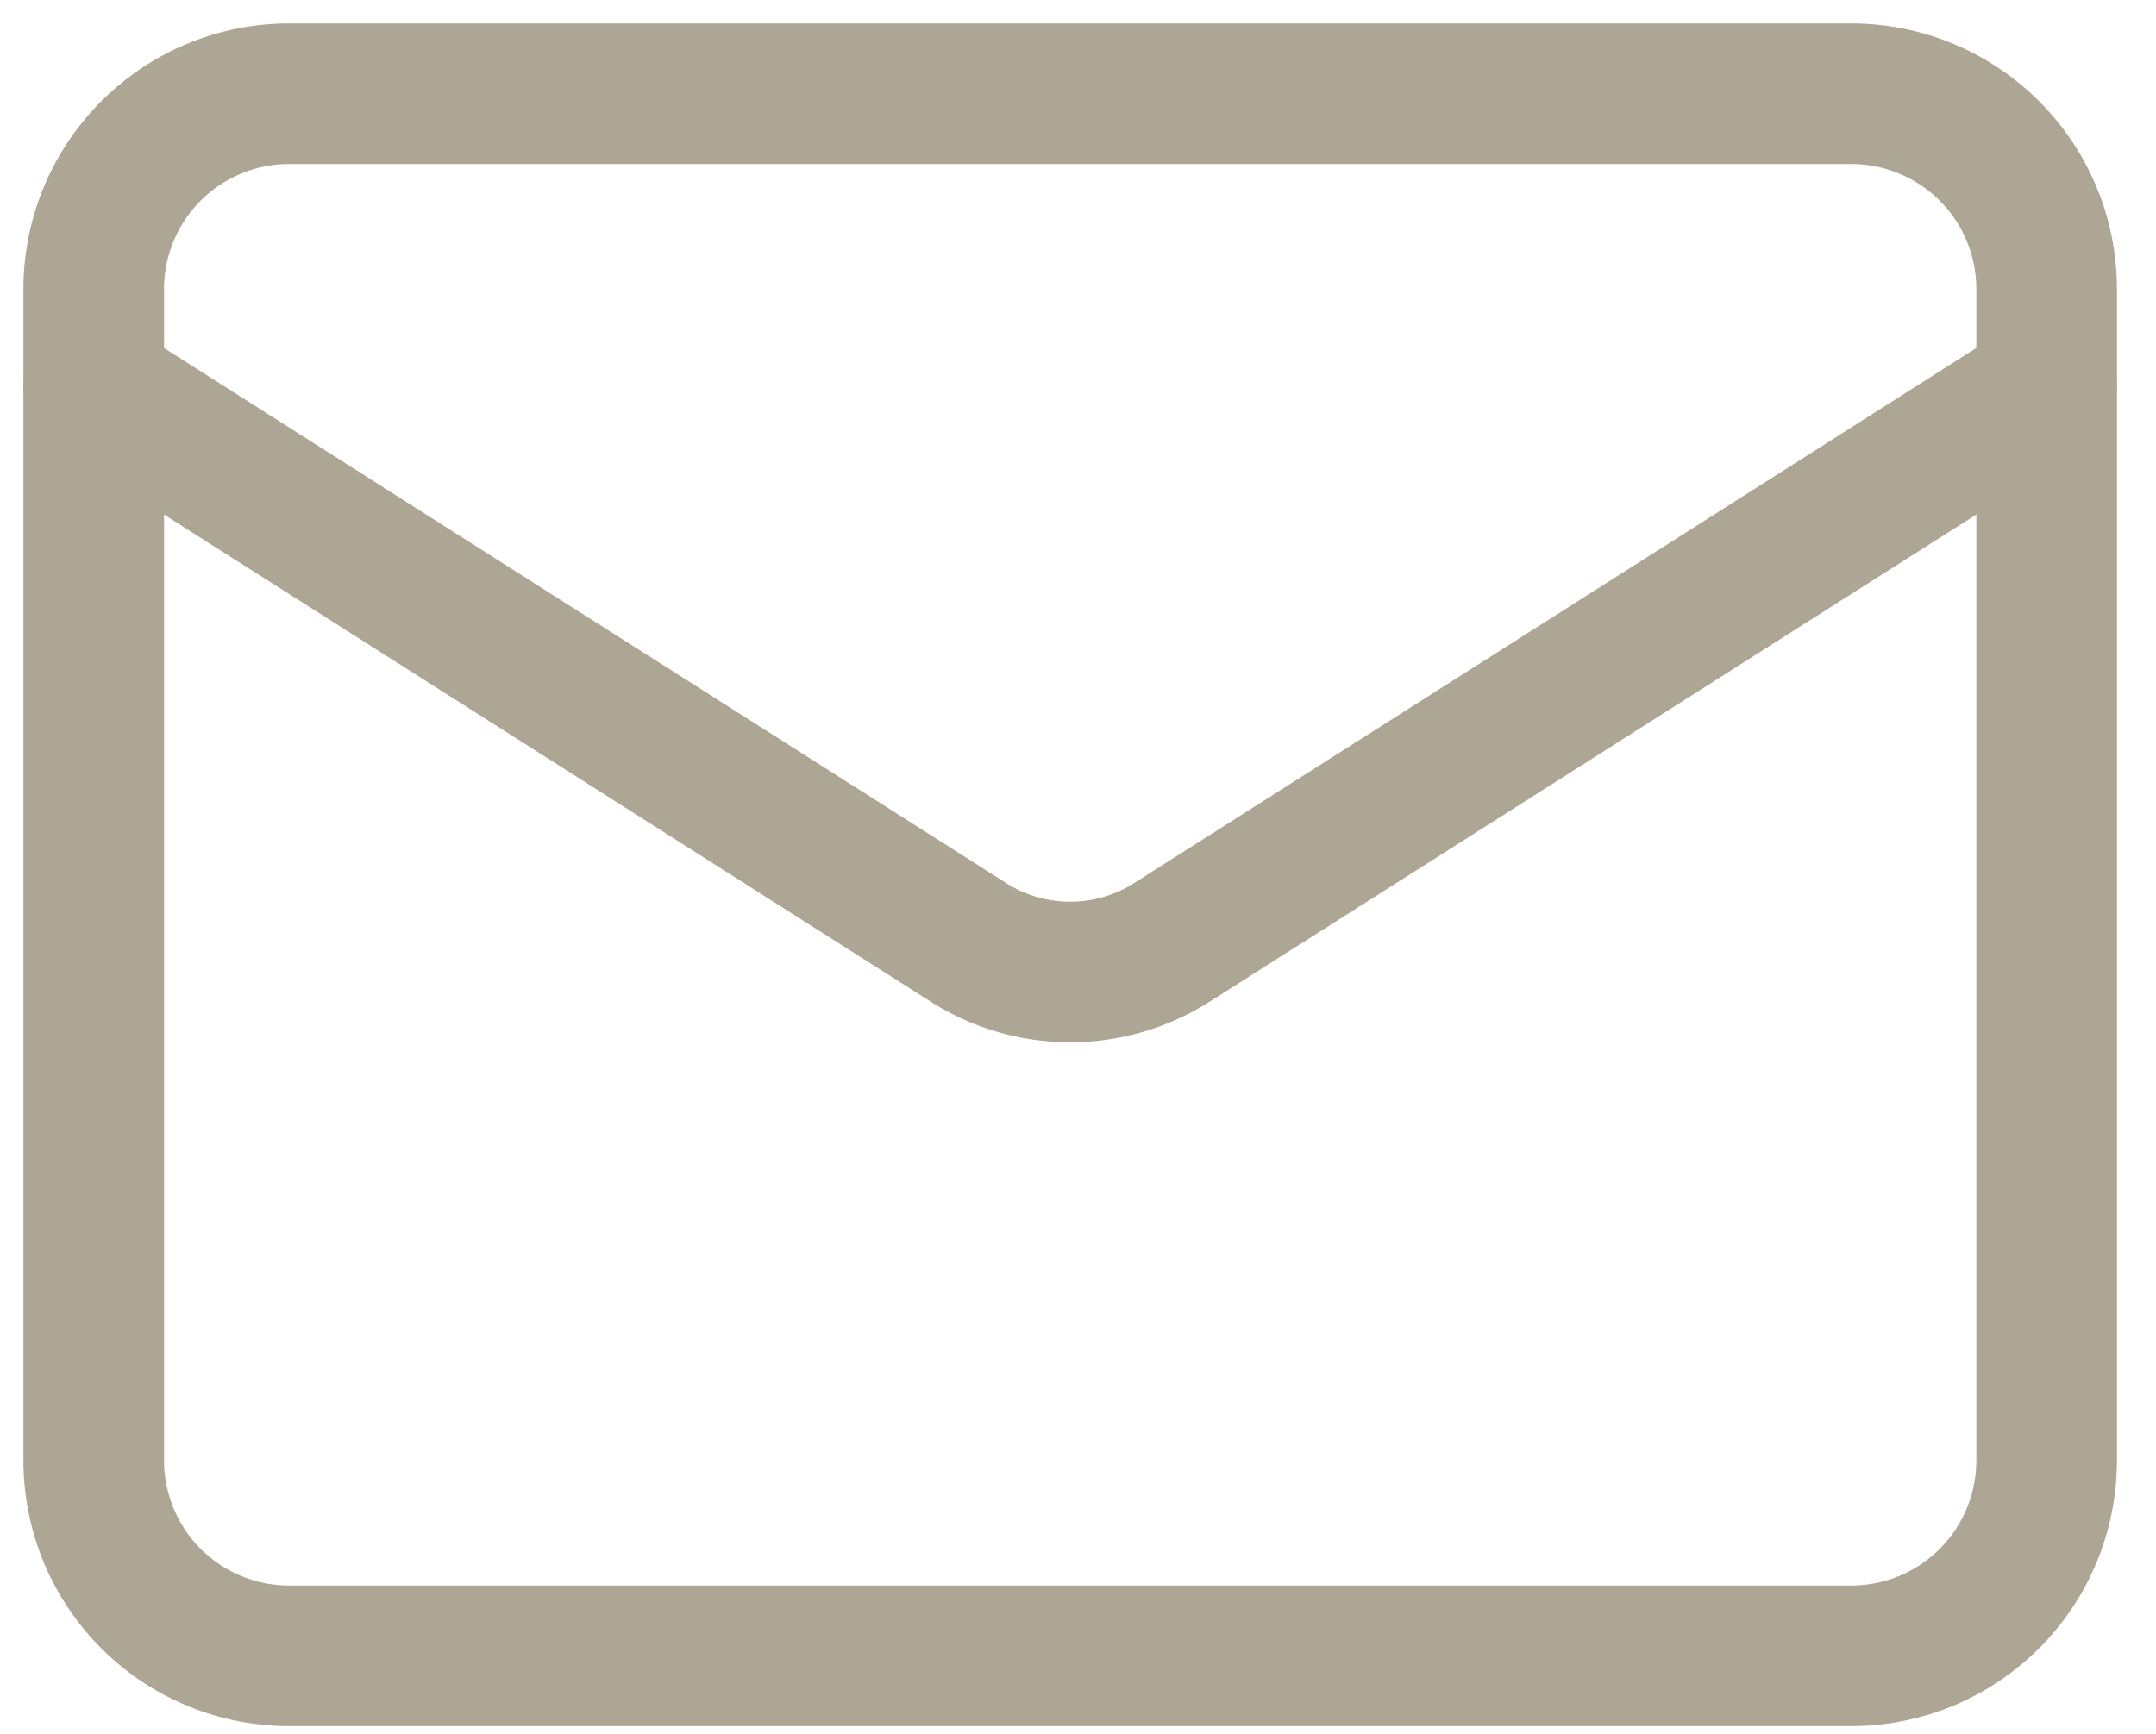 <svg xmlns="http://www.w3.org/2000/svg" width="46" height="37" fill="none" stroke="#aea694" stroke-width="3" stroke-linejoin="round" xmlns:v="https://vecta.io/nano"><path d="M39.5 2H6.167A4.17 4.17 0 0 0 2 6.167v25a4.17 4.17 0 0 0 4.167 4.167H39.5a4.17 4.17 0 0 0 4.167-4.167v-25A4.17 4.17 0 0 0 39.5 2z"/><path d="M43.667 8.25L24.979 20.125a4.04 4.04 0 0 1-4.292 0L2 8.25" stroke-linecap="round"/></svg>